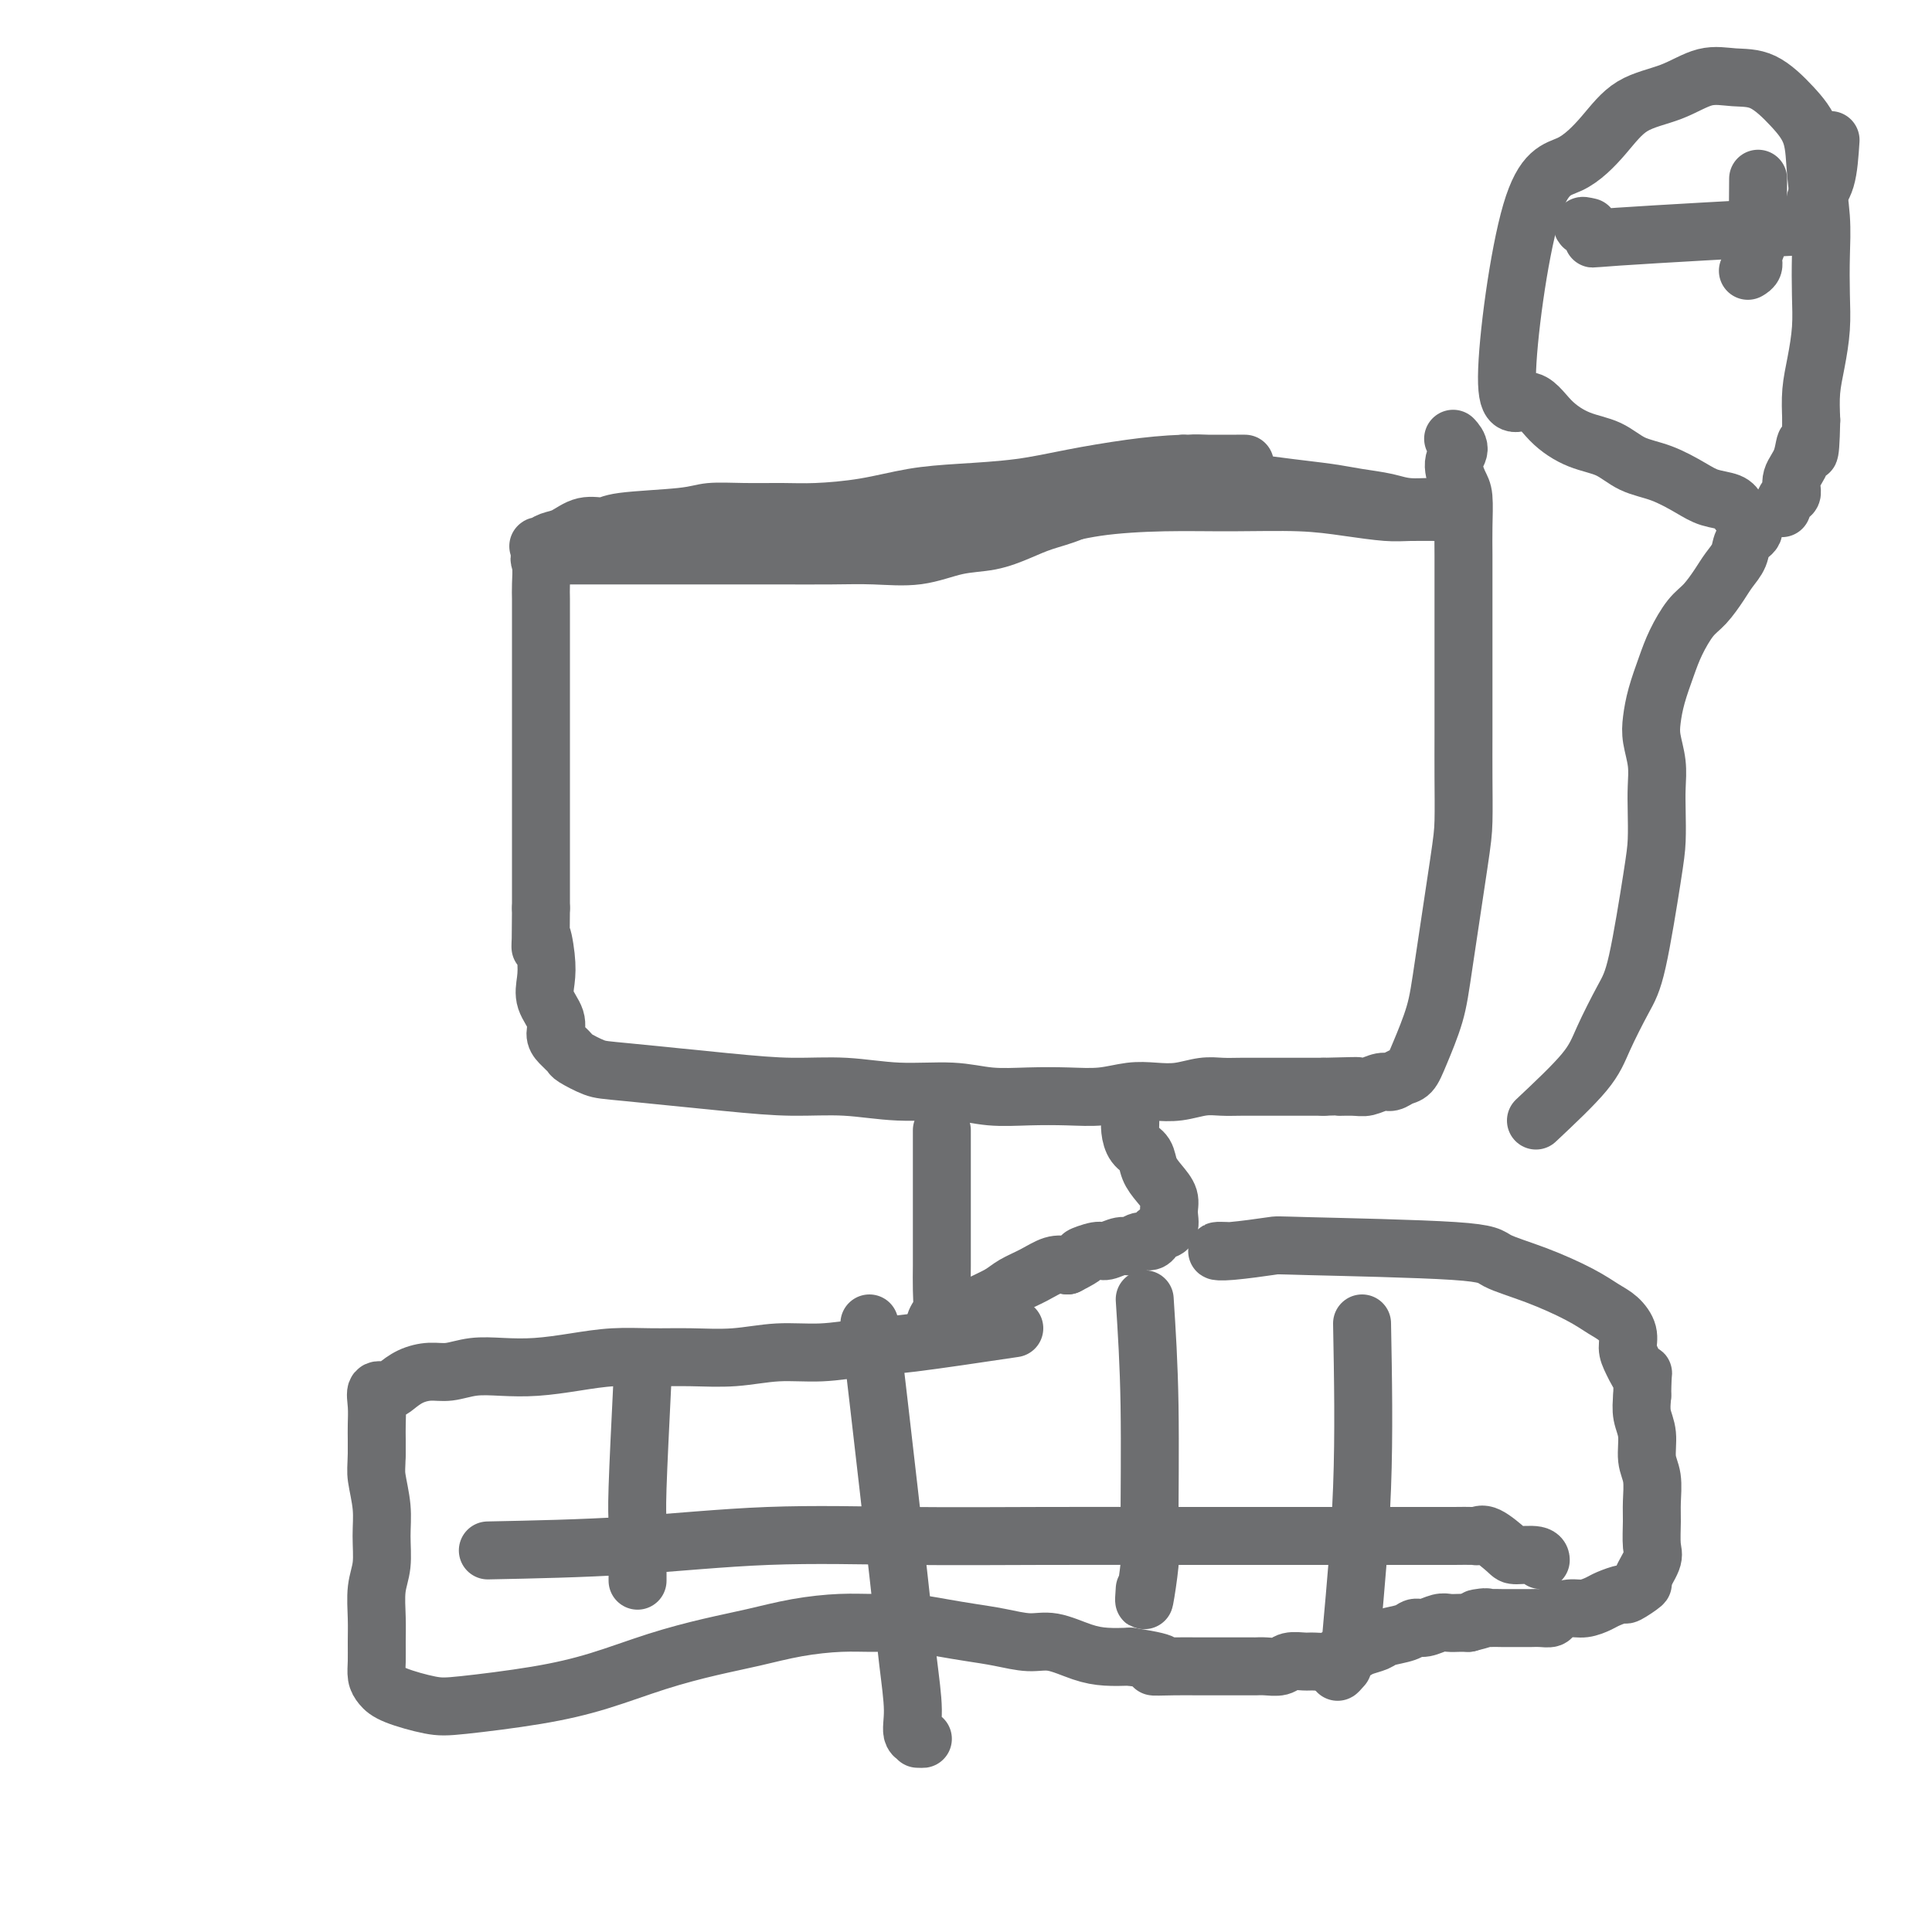 <svg viewBox='0 0 400 400' version='1.1' xmlns='http://www.w3.org/2000/svg' xmlns:xlink='http://www.w3.org/1999/xlink'><g fill='none' stroke='#6D6E70' stroke-width='12' stroke-linecap='round' stroke-linejoin='round'><path d='M118,115c7.890,-0.000 15.779,-0.001 21,0c5.221,0.001 7.773,0.002 11,0c3.227,-0.002 7.130,-0.007 11,0c3.870,0.007 7.706,0.028 11,0c3.294,-0.028 6.047,-0.104 9,0c2.953,0.104 6.108,0.390 9,0c2.892,-0.390 5.521,-1.454 8,-2c2.479,-0.546 4.809,-0.573 7,-1c2.191,-0.427 4.244,-1.255 6,-2c1.756,-0.745 3.214,-1.407 5,-2c1.786,-0.593 3.898,-1.118 6,-2c2.102,-0.882 4.193,-2.121 6,-3c1.807,-0.879 3.331,-1.398 5,-2c1.669,-0.602 3.483,-1.286 5,-2c1.517,-0.714 2.739,-1.459 4,-2c1.261,-0.541 2.563,-0.877 4,-1c1.437,-0.123 3.011,-0.033 4,0c0.989,0.033 1.395,0.009 2,0c0.605,-0.009 1.410,-0.002 2,0c0.590,0.002 0.967,0.001 2,0c1.033,-0.001 2.724,-0.000 1,0c-1.724,0.000 -6.862,0.000 -12,0'/><path d='M245,96c-3.755,0.134 -7.144,0.469 -11,1c-3.856,0.531 -8.179,1.259 -12,2c-3.821,0.741 -7.140,1.495 -11,2c-3.860,0.505 -8.262,0.762 -12,1c-3.738,0.238 -6.811,0.456 -10,1c-3.189,0.544 -6.492,1.413 -10,2c-3.508,0.587 -7.221,0.892 -10,1c-2.779,0.108 -4.625,0.017 -7,0c-2.375,-0.017 -5.278,0.038 -8,0c-2.722,-0.038 -5.263,-0.170 -7,0c-1.737,0.170 -2.670,0.641 -6,1c-3.330,0.359 -9.056,0.607 -12,1c-2.944,0.393 -3.107,0.932 -4,1c-0.893,0.068 -2.517,-0.336 -4,0c-1.483,0.336 -2.827,1.410 -4,2c-1.173,0.590 -2.176,0.694 -3,1c-0.824,0.306 -1.468,0.814 -2,1c-0.532,0.186 -0.950,0.050 0,0c0.950,-0.050 3.270,-0.014 5,0c1.730,0.014 2.872,0.004 4,0c1.128,-0.004 2.243,-0.003 4,0c1.757,0.003 4.156,0.009 7,0c2.844,-0.009 6.133,-0.033 9,0c2.867,0.033 5.310,0.124 9,0c3.690,-0.124 8.626,-0.464 13,-1c4.374,-0.536 8.187,-1.268 12,-2'/><path d='M175,110c11.560,-0.549 9.959,-0.921 13,-2c3.041,-1.079 10.722,-2.864 17,-4c6.278,-1.136 11.152,-1.622 16,-2c4.848,-0.378 9.671,-0.648 14,-1c4.329,-0.352 8.165,-0.785 12,-1c3.835,-0.215 7.670,-0.213 11,0c3.330,0.213 6.155,0.635 9,1c2.845,0.365 5.709,0.671 8,1c2.291,0.329 4.010,0.680 6,1c1.990,0.320 4.250,0.607 6,1c1.750,0.393 2.988,0.890 5,1c2.012,0.110 4.797,-0.167 6,0c1.203,0.167 0.825,0.777 1,1c0.175,0.223 0.903,0.057 1,0c0.097,-0.057 -0.438,-0.005 -2,0c-1.562,0.005 -4.152,-0.037 -6,0c-1.848,0.037 -2.956,0.153 -5,0c-2.044,-0.153 -5.026,-0.575 -8,-1c-2.974,-0.425 -5.942,-0.853 -10,-1c-4.058,-0.147 -9.207,-0.013 -14,0c-4.793,0.013 -9.231,-0.094 -14,0c-4.769,0.094 -9.869,0.390 -14,1c-4.131,0.610 -7.293,1.535 -11,2c-3.707,0.465 -7.960,0.471 -12,1c-4.040,0.529 -7.869,1.580 -11,2c-3.131,0.420 -5.566,0.210 -8,0'/><path d='M185,110c-10.229,1.155 -7.802,1.043 -9,1c-1.198,-0.043 -6.020,-0.015 -9,0c-2.980,0.015 -4.116,0.018 -6,0c-1.884,-0.018 -4.516,-0.057 -7,0c-2.484,0.057 -4.821,0.211 -7,0c-2.179,-0.211 -4.199,-0.785 -6,-1c-1.801,-0.215 -3.382,-0.069 -5,0c-1.618,0.069 -3.274,0.061 -5,0c-1.726,-0.061 -3.521,-0.176 -5,0c-1.479,0.176 -2.642,0.642 -4,1c-1.358,0.358 -2.910,0.608 -4,1c-1.090,0.392 -1.718,0.927 -2,1c-0.282,0.073 -0.219,-0.315 -1,0c-0.781,0.315 -2.405,1.332 -3,2c-0.595,0.668 -0.159,0.985 0,2c0.159,1.015 0.043,2.727 0,4c-0.043,1.273 -0.011,2.105 0,3c0.011,0.895 0.003,1.852 0,3c-0.003,1.148 -0.001,2.489 0,4c0.001,1.511 0.000,3.194 0,5c-0.000,1.806 -0.000,3.737 0,6c0.000,2.263 0.000,4.859 0,7c-0.000,2.141 -0.000,3.827 0,6c0.000,2.173 0.000,4.834 0,7c-0.000,2.166 -0.000,3.838 0,6c0.000,2.162 0.000,4.813 0,7c-0.000,2.187 -0.000,3.911 0,6c0.000,2.089 0.000,4.545 0,7'/><path d='M112,188c-0.058,12.477 -0.204,7.170 0,6c0.204,-1.170 0.758,1.798 1,4c0.242,2.202 0.172,3.639 0,5c-0.172,1.361 -0.445,2.645 0,4c0.445,1.355 1.608,2.782 2,4c0.392,1.218 0.012,2.228 0,3c-0.012,0.772 0.342,1.305 1,2c0.658,0.695 1.620,1.552 2,2c0.380,0.448 0.180,0.488 1,1c0.820,0.512 2.662,1.495 4,2c1.338,0.505 2.173,0.532 7,1c4.827,0.468 13.647,1.378 20,2c6.353,0.622 10.240,0.955 14,1c3.760,0.045 7.391,-0.198 11,0c3.609,0.198 7.194,0.837 11,1c3.806,0.163 7.832,-0.152 11,0c3.168,0.152 5.476,0.769 8,1c2.524,0.231 5.262,0.076 8,0c2.738,-0.076 5.477,-0.072 8,0c2.523,0.072 4.832,0.212 7,0c2.168,-0.212 4.197,-0.775 6,-1c1.803,-0.225 3.380,-0.113 5,0c1.620,0.113 3.283,0.226 5,0c1.717,-0.226 3.487,-0.793 5,-1c1.513,-0.207 2.767,-0.056 4,0c1.233,0.056 2.444,0.015 4,0c1.556,-0.015 3.458,-0.004 5,0c1.542,0.004 2.723,0.001 4,0c1.277,-0.001 2.651,-0.000 4,0c1.349,0.000 2.675,0.000 4,0'/><path d='M274,225c11.497,-0.305 5.738,-0.067 4,0c-1.738,0.067 0.545,-0.038 2,0c1.455,0.038 2.081,0.219 3,0c0.919,-0.219 2.132,-0.838 3,-1c0.868,-0.162 1.391,0.133 2,0c0.609,-0.133 1.303,-0.692 2,-1c0.697,-0.308 1.399,-0.364 2,-1c0.601,-0.636 1.103,-1.853 2,-4c0.897,-2.147 2.188,-5.225 3,-8c0.812,-2.775 1.146,-5.246 2,-11c0.854,-5.754 2.229,-14.791 3,-20c0.771,-5.209 0.939,-6.588 1,-9c0.061,-2.412 0.016,-5.855 0,-9c-0.016,-3.145 -0.004,-5.991 0,-9c0.004,-3.009 0.001,-6.179 0,-9c-0.001,-2.821 -0.001,-5.291 0,-8c0.001,-2.709 0.001,-5.657 0,-8c-0.001,-2.343 -0.003,-4.082 0,-6c0.003,-1.918 0.010,-4.015 0,-6c-0.010,-1.985 -0.036,-3.858 0,-6c0.036,-2.142 0.136,-4.553 0,-6c-0.136,-1.447 -0.506,-1.929 -1,-3c-0.494,-1.071 -1.112,-2.730 -1,-4c0.112,-1.270 0.953,-2.150 1,-3c0.047,-0.850 -0.701,-1.672 -1,-2c-0.299,-0.328 -0.150,-0.164 0,0'/><path d='M195,234c-0.000,4.120 -0.000,8.240 0,11c0.000,2.760 0.001,4.161 0,6c-0.001,1.839 -0.003,4.116 0,6c0.003,1.884 0.011,3.374 0,5c-0.011,1.626 -0.042,3.386 0,5c0.042,1.614 0.156,3.082 0,4c-0.156,0.918 -0.584,1.288 -1,2c-0.416,0.712 -0.820,1.768 0,2c0.820,0.232 2.865,-0.361 4,-1c1.135,-0.639 1.359,-1.326 2,-2c0.641,-0.674 1.697,-1.337 3,-2c1.303,-0.663 2.852,-1.327 4,-2c1.148,-0.673 1.895,-1.356 3,-2c1.105,-0.644 2.567,-1.250 4,-2c1.433,-0.750 2.838,-1.643 4,-2c1.162,-0.357 2.081,-0.179 3,0'/><path d='M221,262c4.696,-2.399 2.935,-1.896 3,-2c0.065,-0.104 1.957,-0.817 3,-1c1.043,-0.183 1.239,0.162 2,0c0.761,-0.162 2.088,-0.831 3,-1c0.912,-0.169 1.409,0.162 2,0c0.591,-0.162 1.276,-0.815 2,-1c0.724,-0.185 1.486,0.099 2,0c0.514,-0.099 0.780,-0.582 1,-1c0.220,-0.418 0.393,-0.772 1,-1c0.607,-0.228 1.648,-0.329 2,-1c0.352,-0.671 0.015,-1.913 0,-3c-0.015,-1.087 0.291,-2.019 0,-3c-0.291,-0.981 -1.178,-2.009 -2,-3c-0.822,-0.991 -1.579,-1.944 -2,-3c-0.421,-1.056 -0.505,-2.214 -1,-3c-0.495,-0.786 -1.401,-1.200 -2,-2c-0.599,-0.800 -0.892,-1.985 -1,-3c-0.108,-1.015 -0.031,-1.862 0,-2c0.031,-0.138 0.015,0.431 0,1'/><path d='M210,275c-7.958,1.187 -15.917,2.374 -21,3c-5.083,0.626 -7.291,0.689 -10,1c-2.709,0.311 -5.919,0.868 -9,1c-3.081,0.132 -6.033,-0.162 -9,0c-2.967,0.162 -5.950,0.778 -9,1c-3.050,0.222 -6.169,0.049 -9,0c-2.831,-0.049 -5.375,0.026 -8,0c-2.625,-0.026 -5.331,-0.152 -8,0c-2.669,0.152 -5.302,0.580 -8,1c-2.698,0.420 -5.463,0.830 -8,1c-2.537,0.170 -4.846,0.100 -7,0c-2.154,-0.100 -4.152,-0.231 -6,0c-1.848,0.231 -3.544,0.823 -5,1c-1.456,0.177 -2.671,-0.060 -4,0c-1.329,0.060 -2.773,0.416 -4,1c-1.227,0.584 -2.238,1.395 -3,2c-0.762,0.605 -1.276,1.004 -2,1c-0.724,-0.004 -1.658,-0.413 -2,0c-0.342,0.413 -0.092,1.647 0,3c0.092,1.353 0.025,2.826 0,4c-0.025,1.174 -0.007,2.050 0,3c0.007,0.950 0.004,1.975 0,3'/><path d='M78,301c-0.062,2.855 -0.217,3.493 0,5c0.217,1.507 0.804,3.883 1,6c0.196,2.117 -0.000,3.977 0,6c0.000,2.023 0.196,4.211 0,6c-0.196,1.789 -0.785,3.179 -1,5c-0.215,1.821 -0.055,4.074 0,6c0.055,1.926 0.006,3.527 0,5c-0.006,1.473 0.031,2.819 0,4c-0.031,1.181 -0.131,2.199 0,3c0.131,0.801 0.494,1.386 1,2c0.506,0.614 1.155,1.256 3,2c1.845,0.744 4.887,1.588 7,2c2.113,0.412 3.297,0.392 7,0c3.703,-0.392 9.926,-1.154 15,-2c5.074,-0.846 9.000,-1.774 13,-3c4.000,-1.226 8.073,-2.749 12,-4c3.927,-1.251 7.707,-2.230 11,-3c3.293,-0.770 6.101,-1.332 9,-2c2.899,-0.668 5.891,-1.444 9,-2c3.109,-0.556 6.336,-0.892 9,-1c2.664,-0.108 4.766,0.012 7,0c2.234,-0.012 4.600,-0.157 7,0c2.400,0.157 4.835,0.615 7,1c2.165,0.385 4.059,0.698 6,1c1.941,0.302 3.929,0.592 6,1c2.071,0.408 4.226,0.932 6,1c1.774,0.068 3.166,-0.322 5,0c1.834,0.322 4.109,1.356 6,2c1.891,0.644 3.397,0.898 5,1c1.603,0.102 3.301,0.051 5,0'/><path d='M234,343c10.238,1.536 5.834,1.876 5,2c-0.834,0.124 1.902,0.033 4,0c2.098,-0.033 3.556,-0.009 5,0c1.444,0.009 2.873,0.002 4,0c1.127,-0.002 1.953,-0.001 3,0c1.047,0.001 2.315,0.001 3,0c0.685,-0.001 0.787,-0.004 1,0c0.213,0.004 0.536,0.015 1,0c0.464,-0.015 1.068,-0.057 2,0c0.932,0.057 2.193,0.212 3,0c0.807,-0.212 1.160,-0.792 2,-1c0.840,-0.208 2.169,-0.045 3,0c0.831,0.045 1.166,-0.029 2,0c0.834,0.029 2.167,0.163 3,0c0.833,-0.163 1.166,-0.621 2,-1c0.834,-0.379 2.170,-0.679 3,-1c0.830,-0.321 1.153,-0.665 2,-1c0.847,-0.335 2.218,-0.663 3,-1c0.782,-0.337 0.976,-0.682 2,-1c1.024,-0.318 2.879,-0.607 4,-1c1.121,-0.393 1.508,-0.890 2,-1c0.492,-0.110 1.091,0.167 2,0c0.909,-0.167 2.130,-0.777 3,-1c0.870,-0.223 1.388,-0.060 2,0c0.612,0.060 1.318,0.017 2,0c0.682,-0.017 1.341,-0.009 2,0'/><path d='M304,336c6.407,-1.619 2.924,-1.166 2,-1c-0.924,0.166 0.711,0.044 2,0c1.289,-0.044 2.232,-0.012 3,0c0.768,0.012 1.362,0.004 2,0c0.638,-0.004 1.321,-0.004 2,0c0.679,0.004 1.354,0.011 2,0c0.646,-0.011 1.264,-0.041 2,0c0.736,0.041 1.591,0.151 2,0c0.409,-0.151 0.373,-0.565 1,-1c0.627,-0.435 1.916,-0.891 3,-1c1.084,-0.109 1.962,0.131 3,0c1.038,-0.131 2.238,-0.631 3,-1c0.762,-0.369 1.088,-0.607 2,-1c0.912,-0.393 2.410,-0.942 3,-1c0.590,-0.058 0.274,0.373 1,0c0.726,-0.373 2.496,-1.552 3,-2c0.504,-0.448 -0.258,-0.166 0,-1c0.258,-0.834 1.534,-2.786 2,-4c0.466,-1.214 0.121,-1.691 0,-3c-0.121,-1.309 -0.017,-3.448 0,-5c0.017,-1.552 -0.052,-2.515 0,-4c0.052,-1.485 0.224,-3.492 0,-5c-0.224,-1.508 -0.843,-2.518 -1,-4c-0.157,-1.482 0.150,-3.438 0,-5c-0.150,-1.562 -0.757,-2.732 -1,-4c-0.243,-1.268 -0.121,-2.634 0,-4'/><path d='M340,289c0.103,-6.796 0.362,-4.286 0,-4c-0.362,0.286 -1.345,-1.652 -2,-3c-0.655,-1.348 -0.982,-2.106 -1,-3c-0.018,-0.894 0.274,-1.923 0,-3c-0.274,-1.077 -1.114,-2.203 -2,-3c-0.886,-0.797 -1.818,-1.264 -3,-2c-1.182,-0.736 -2.612,-1.742 -5,-3c-2.388,-1.258 -5.733,-2.769 -9,-4c-3.267,-1.231 -6.457,-2.183 -8,-3c-1.543,-0.817 -1.438,-1.501 -9,-2c-7.562,-0.499 -22.792,-0.813 -30,-1c-7.208,-0.187 -6.396,-0.246 -8,0c-1.604,0.246 -5.624,0.797 -8,1c-2.376,0.203 -3.107,0.058 -3,0c0.107,-0.058 1.054,-0.029 2,0'/><path d='M133,286c-0.423,8.598 -0.845,17.196 -1,22c-0.155,4.804 -0.041,5.813 0,7c0.041,1.187 0.011,2.550 0,5c-0.011,2.450 -0.003,5.986 0,7c0.003,1.014 0.002,-0.493 0,-2'/><path d='M180,274c0.444,3.697 0.887,7.393 2,17c1.113,9.607 2.895,25.124 4,35c1.105,9.876 1.534,14.110 2,18c0.466,3.890 0.970,7.434 1,10c0.030,2.566 -0.415,4.152 0,5c0.415,0.848 1.690,0.956 2,1c0.310,0.044 -0.345,0.022 -1,0'/><path d='M237,269c0.431,6.651 0.861,13.301 1,22c0.139,8.699 -0.014,19.445 0,25c0.014,5.555 0.196,5.919 0,8c-0.196,2.081 -0.770,5.880 -1,7c-0.230,1.120 -0.115,-0.440 0,-2'/><path d='M282,274c0.214,11.386 0.427,22.772 0,34c-0.427,11.228 -1.496,22.298 -2,28c-0.504,5.702 -0.443,6.035 -1,7c-0.557,0.965 -1.730,2.561 -2,3c-0.270,0.439 0.365,-0.281 1,-1'/><path d='M101,321c9.672,-0.196 19.343,-0.392 29,-1c9.657,-0.608 19.299,-1.627 29,-2c9.701,-0.373 19.460,-0.100 29,0c9.540,0.100 18.862,0.027 28,0c9.138,-0.027 18.092,-0.007 25,0c6.908,0.007 11.768,0.002 17,0c5.232,-0.002 10.835,-0.000 15,0c4.165,0.000 6.892,-0.000 10,0c3.108,0.000 6.597,0.001 9,0c2.403,-0.001 3.719,-0.003 5,0c1.281,0.003 2.525,0.011 4,0c1.475,-0.011 3.180,-0.041 4,0c0.820,0.041 0.756,0.154 1,0c0.244,-0.154 0.798,-0.573 2,0c1.202,0.573 3.054,2.140 4,3c0.946,0.860 0.985,1.014 2,1c1.015,-0.014 3.004,-0.196 4,0c0.996,0.196 0.999,0.770 1,1c0.001,0.230 0.001,0.115 0,0'/><path d='M318,232c3.876,-3.645 7.753,-7.289 10,-10c2.247,-2.711 2.865,-4.488 4,-7c1.135,-2.512 2.788,-5.760 4,-8c1.212,-2.240 1.985,-3.473 3,-8c1.015,-4.527 2.273,-12.348 3,-17c0.727,-4.652 0.923,-6.134 1,-8c0.077,-1.866 0.034,-4.115 0,-6c-0.034,-1.885 -0.060,-3.405 0,-5c0.060,-1.595 0.204,-3.266 0,-5c-0.204,-1.734 -0.757,-3.533 -1,-5c-0.243,-1.467 -0.175,-2.602 0,-4c0.175,-1.398 0.458,-3.058 1,-5c0.542,-1.942 1.342,-4.165 2,-6c0.658,-1.835 1.173,-3.281 2,-5c0.827,-1.719 1.966,-3.709 3,-5c1.034,-1.291 1.963,-1.883 3,-3c1.037,-1.117 2.181,-2.761 3,-4c0.819,-1.239 1.314,-2.075 2,-3c0.686,-0.925 1.565,-1.938 2,-3c0.435,-1.062 0.426,-2.171 1,-3c0.574,-0.829 1.732,-1.377 2,-2c0.268,-0.623 -0.352,-1.321 -1,-2c-0.648,-0.679 -1.324,-1.340 -2,-2'/><path d='M360,106c-0.719,-1.032 -1.017,-1.612 -2,-2c-0.983,-0.388 -2.652,-0.583 -4,-1c-1.348,-0.417 -2.375,-1.055 -4,-2c-1.625,-0.945 -3.848,-2.197 -6,-3c-2.152,-0.803 -4.233,-1.158 -6,-2c-1.767,-0.842 -3.220,-2.170 -5,-3c-1.780,-0.830 -3.886,-1.161 -6,-2c-2.114,-0.839 -4.234,-2.185 -6,-4c-1.766,-1.815 -3.177,-4.097 -5,-4c-1.823,0.097 -4.060,2.573 -4,-5c0.060,-7.573 2.415,-25.197 5,-34c2.585,-8.803 5.400,-8.787 8,-10c2.600,-1.213 4.984,-3.656 7,-6c2.016,-2.344 3.664,-4.590 6,-6c2.336,-1.410 5.359,-1.985 8,-3c2.641,-1.015 4.900,-2.469 7,-3c2.100,-0.531 4.040,-0.137 6,0c1.960,0.137 3.941,0.018 6,1c2.059,0.982 4.198,3.064 6,5c1.802,1.936 3.267,3.727 4,6c0.733,2.273 0.733,5.029 1,8c0.267,2.971 0.801,6.159 1,9c0.199,2.841 0.064,5.336 0,8c-0.064,2.664 -0.056,5.498 0,8c0.056,2.502 0.159,4.671 0,7c-0.159,2.329 -0.581,4.819 -1,7c-0.419,2.181 -0.834,4.052 -1,6c-0.166,1.948 -0.083,3.974 0,6'/><path d='M375,87c-0.199,10.130 -0.697,5.956 -1,5c-0.303,-0.956 -0.411,1.306 -1,3c-0.589,1.694 -1.661,2.818 -2,4c-0.339,1.182 0.053,2.420 0,3c-0.053,0.580 -0.553,0.502 -1,1c-0.447,0.498 -0.842,1.571 -1,2c-0.158,0.429 -0.079,0.215 0,0'/><path d='M364,37c-0.032,3.428 -0.065,6.856 0,9c0.065,2.144 0.227,3.006 0,4c-0.227,0.994 -0.844,2.122 -1,3c-0.156,0.878 0.150,1.506 0,2c-0.150,0.494 -0.757,0.856 -1,1c-0.243,0.144 -0.121,0.072 0,0'/><path d='M379,29c-0.195,2.984 -0.391,5.969 -1,8c-0.609,2.031 -1.632,3.109 -2,4c-0.368,0.891 -0.082,1.596 0,2c0.082,0.404 -0.040,0.508 0,1c0.040,0.492 0.243,1.374 -1,2c-1.243,0.626 -3.932,0.998 -3,1c0.932,0.002 5.485,-0.364 -2,0c-7.485,0.364 -27.006,1.458 -35,2c-7.994,0.542 -4.460,0.530 -4,0c0.460,-0.530 -2.154,-1.580 -3,-2c-0.846,-0.420 0.077,-0.210 1,0'/></g>
</svg>